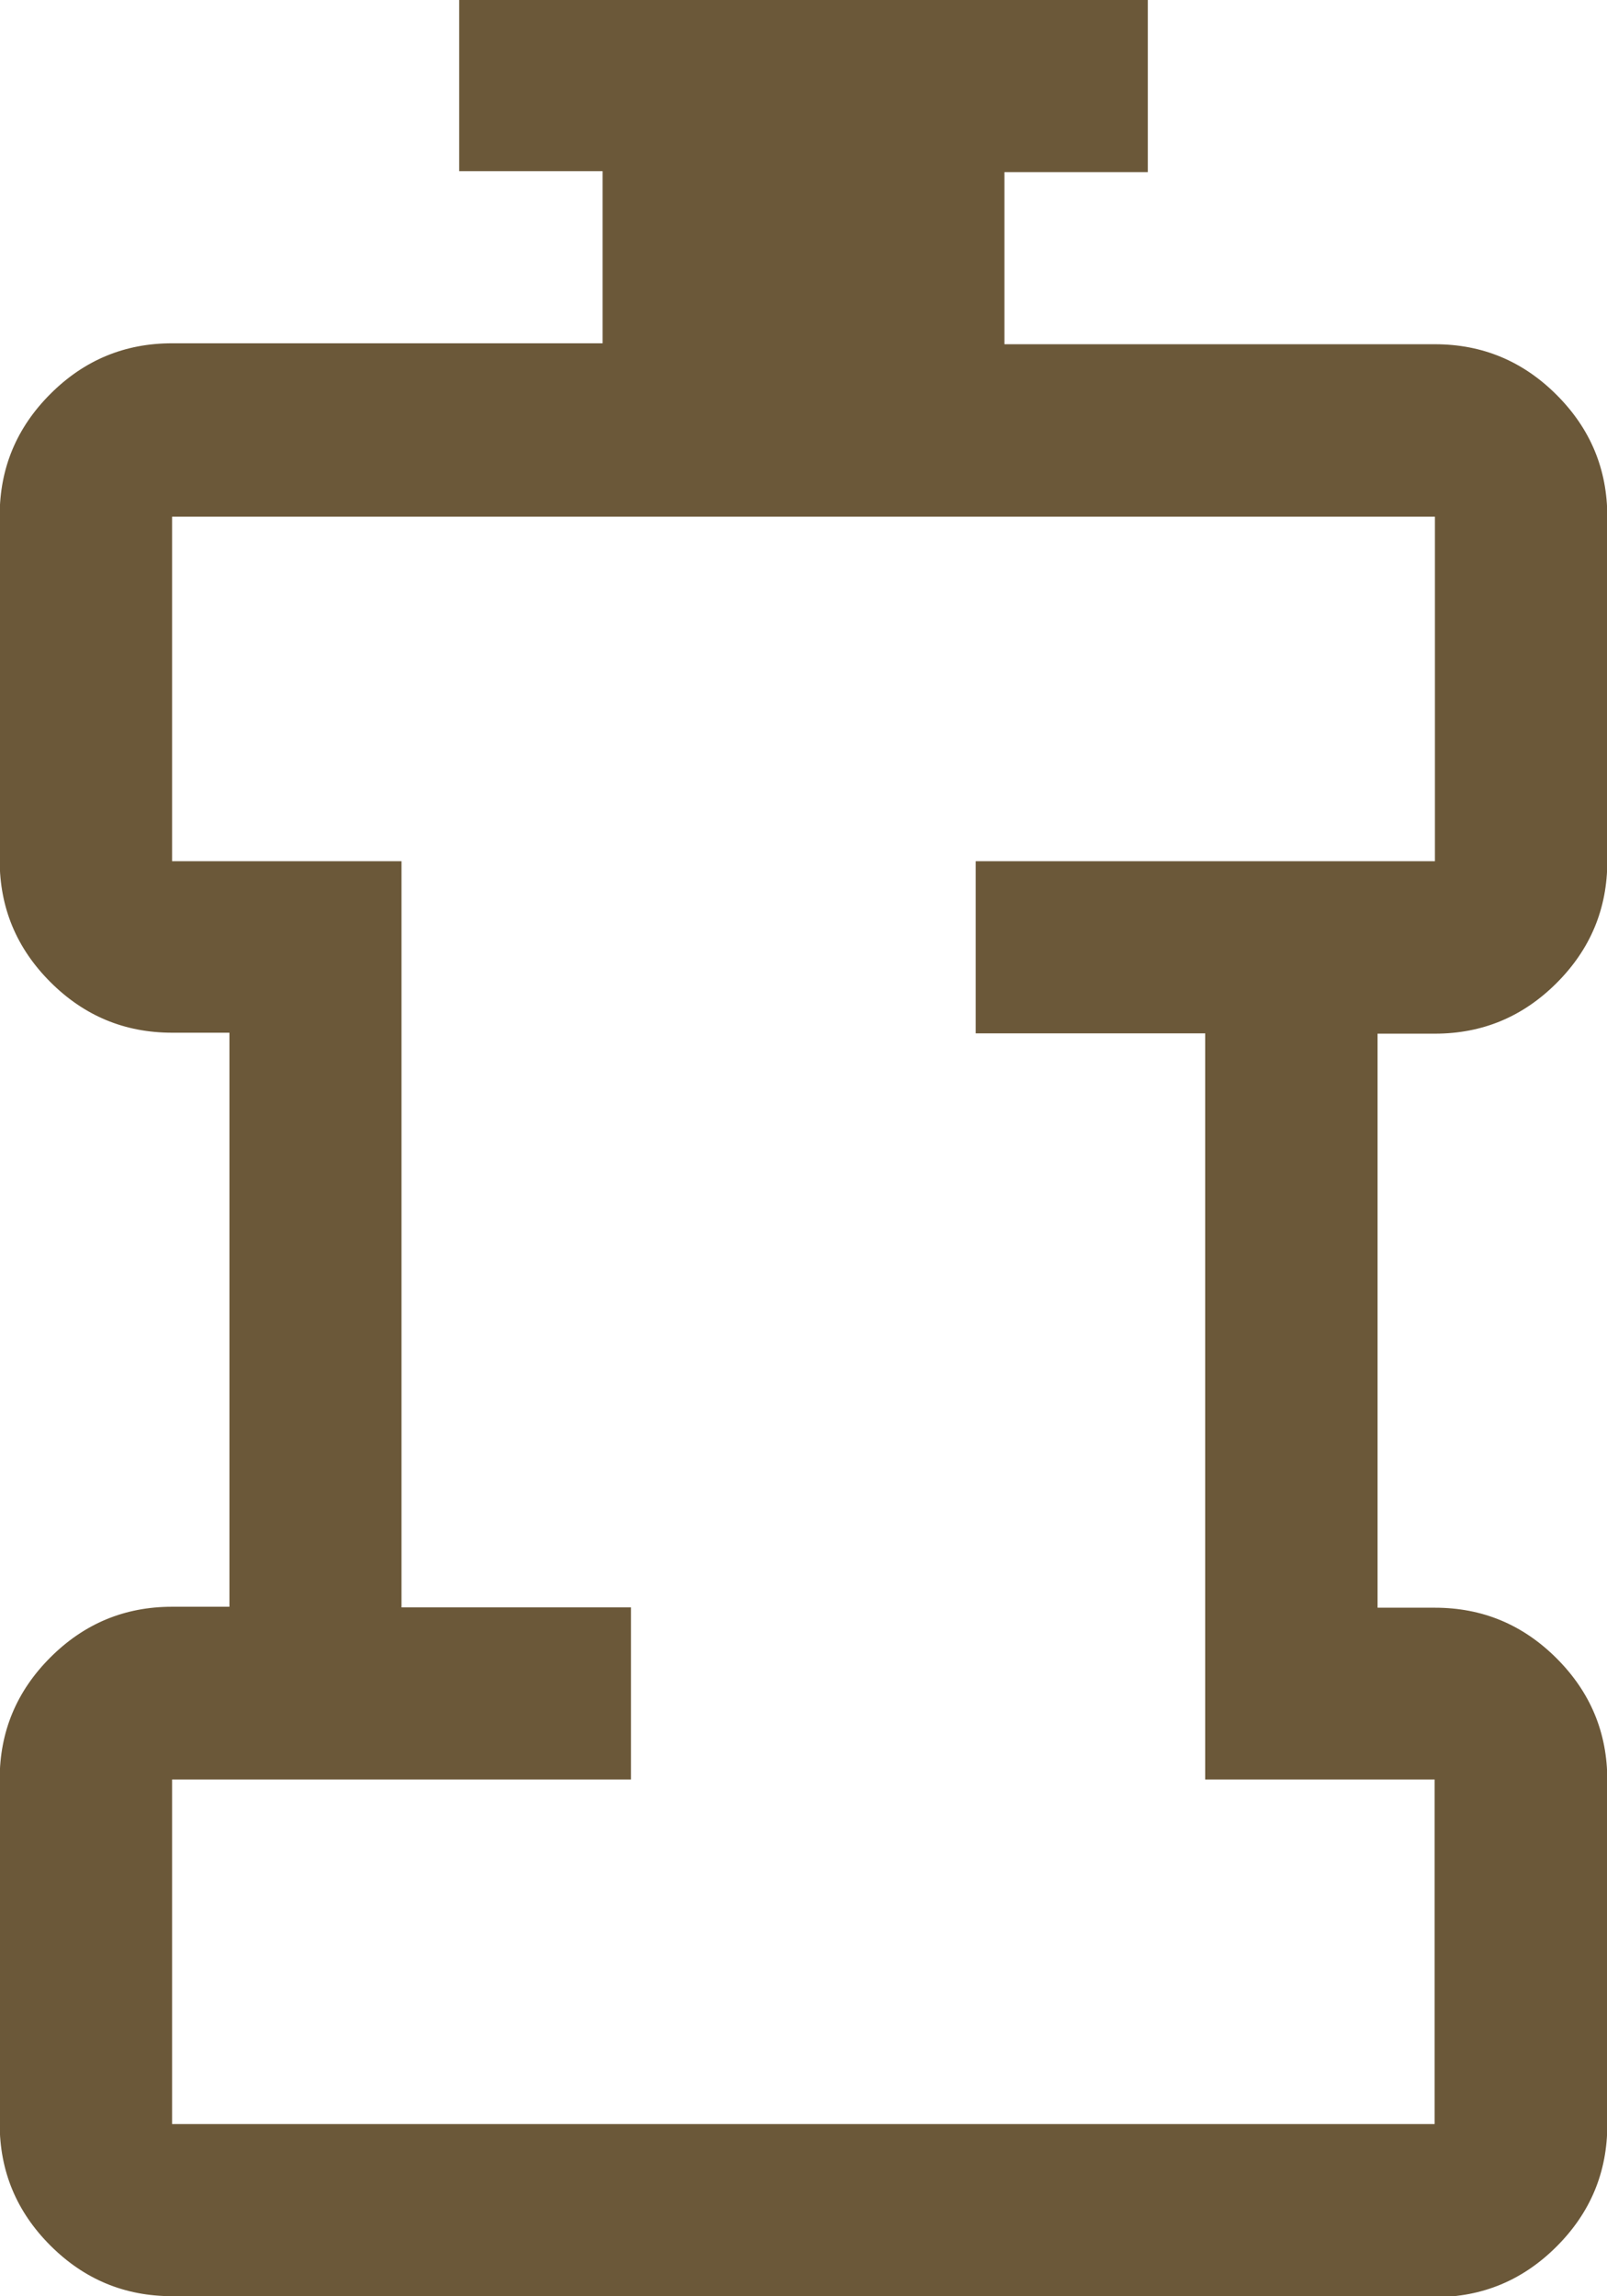 <?xml version="1.0" encoding="UTF-8"?>
<svg id="Capa_2" data-name="Capa 2" xmlns="http://www.w3.org/2000/svg" viewBox="0 0 50.43 72.04">
  <defs>
    <style>
      .cls-1 {
        fill: #6b5839;
        stroke-width: 0px;
      }
    </style>
  </defs>
  <g id="Capa_1-2" data-name="Capa 1">
    <path class="cls-1" d="M5.4,66.64h39.62v-10.81h-7.2v-23.41h-7.2v-5.4h14.41v-10.81H5.4v10.81h7.2v23.41h7.2v5.4H5.4v10.81ZM5.4,72.04c-1.49,0-2.76-.53-3.82-1.59-1.06-1.06-1.59-2.33-1.59-3.82v-10.81c0-1.49.53-2.76,1.59-3.82,1.06-1.06,2.33-1.59,3.82-1.59h1.8v-18.01h-1.8c-1.49,0-2.76-.53-3.82-1.59-1.06-1.06-1.59-2.33-1.59-3.82v-10.81c0-1.49.53-2.76,1.59-3.82,1.06-1.06,2.33-1.59,3.82-1.59h13.51v-5.4h-4.5V0h21.61v5.4h-4.5v5.4h13.51c1.49,0,2.76.53,3.82,1.59,1.06,1.06,1.59,2.33,1.59,3.82v10.81c0,1.49-.53,2.76-1.59,3.82s-2.33,1.59-3.82,1.59h-1.8v18.01h1.8c1.49,0,2.76.53,3.82,1.59,1.06,1.06,1.59,2.33,1.59,3.82v10.81c0,1.49-.53,2.76-1.59,3.82-1.06,1.06-2.33,1.59-3.82,1.59H5.4Z"/>
  </g>
</svg>